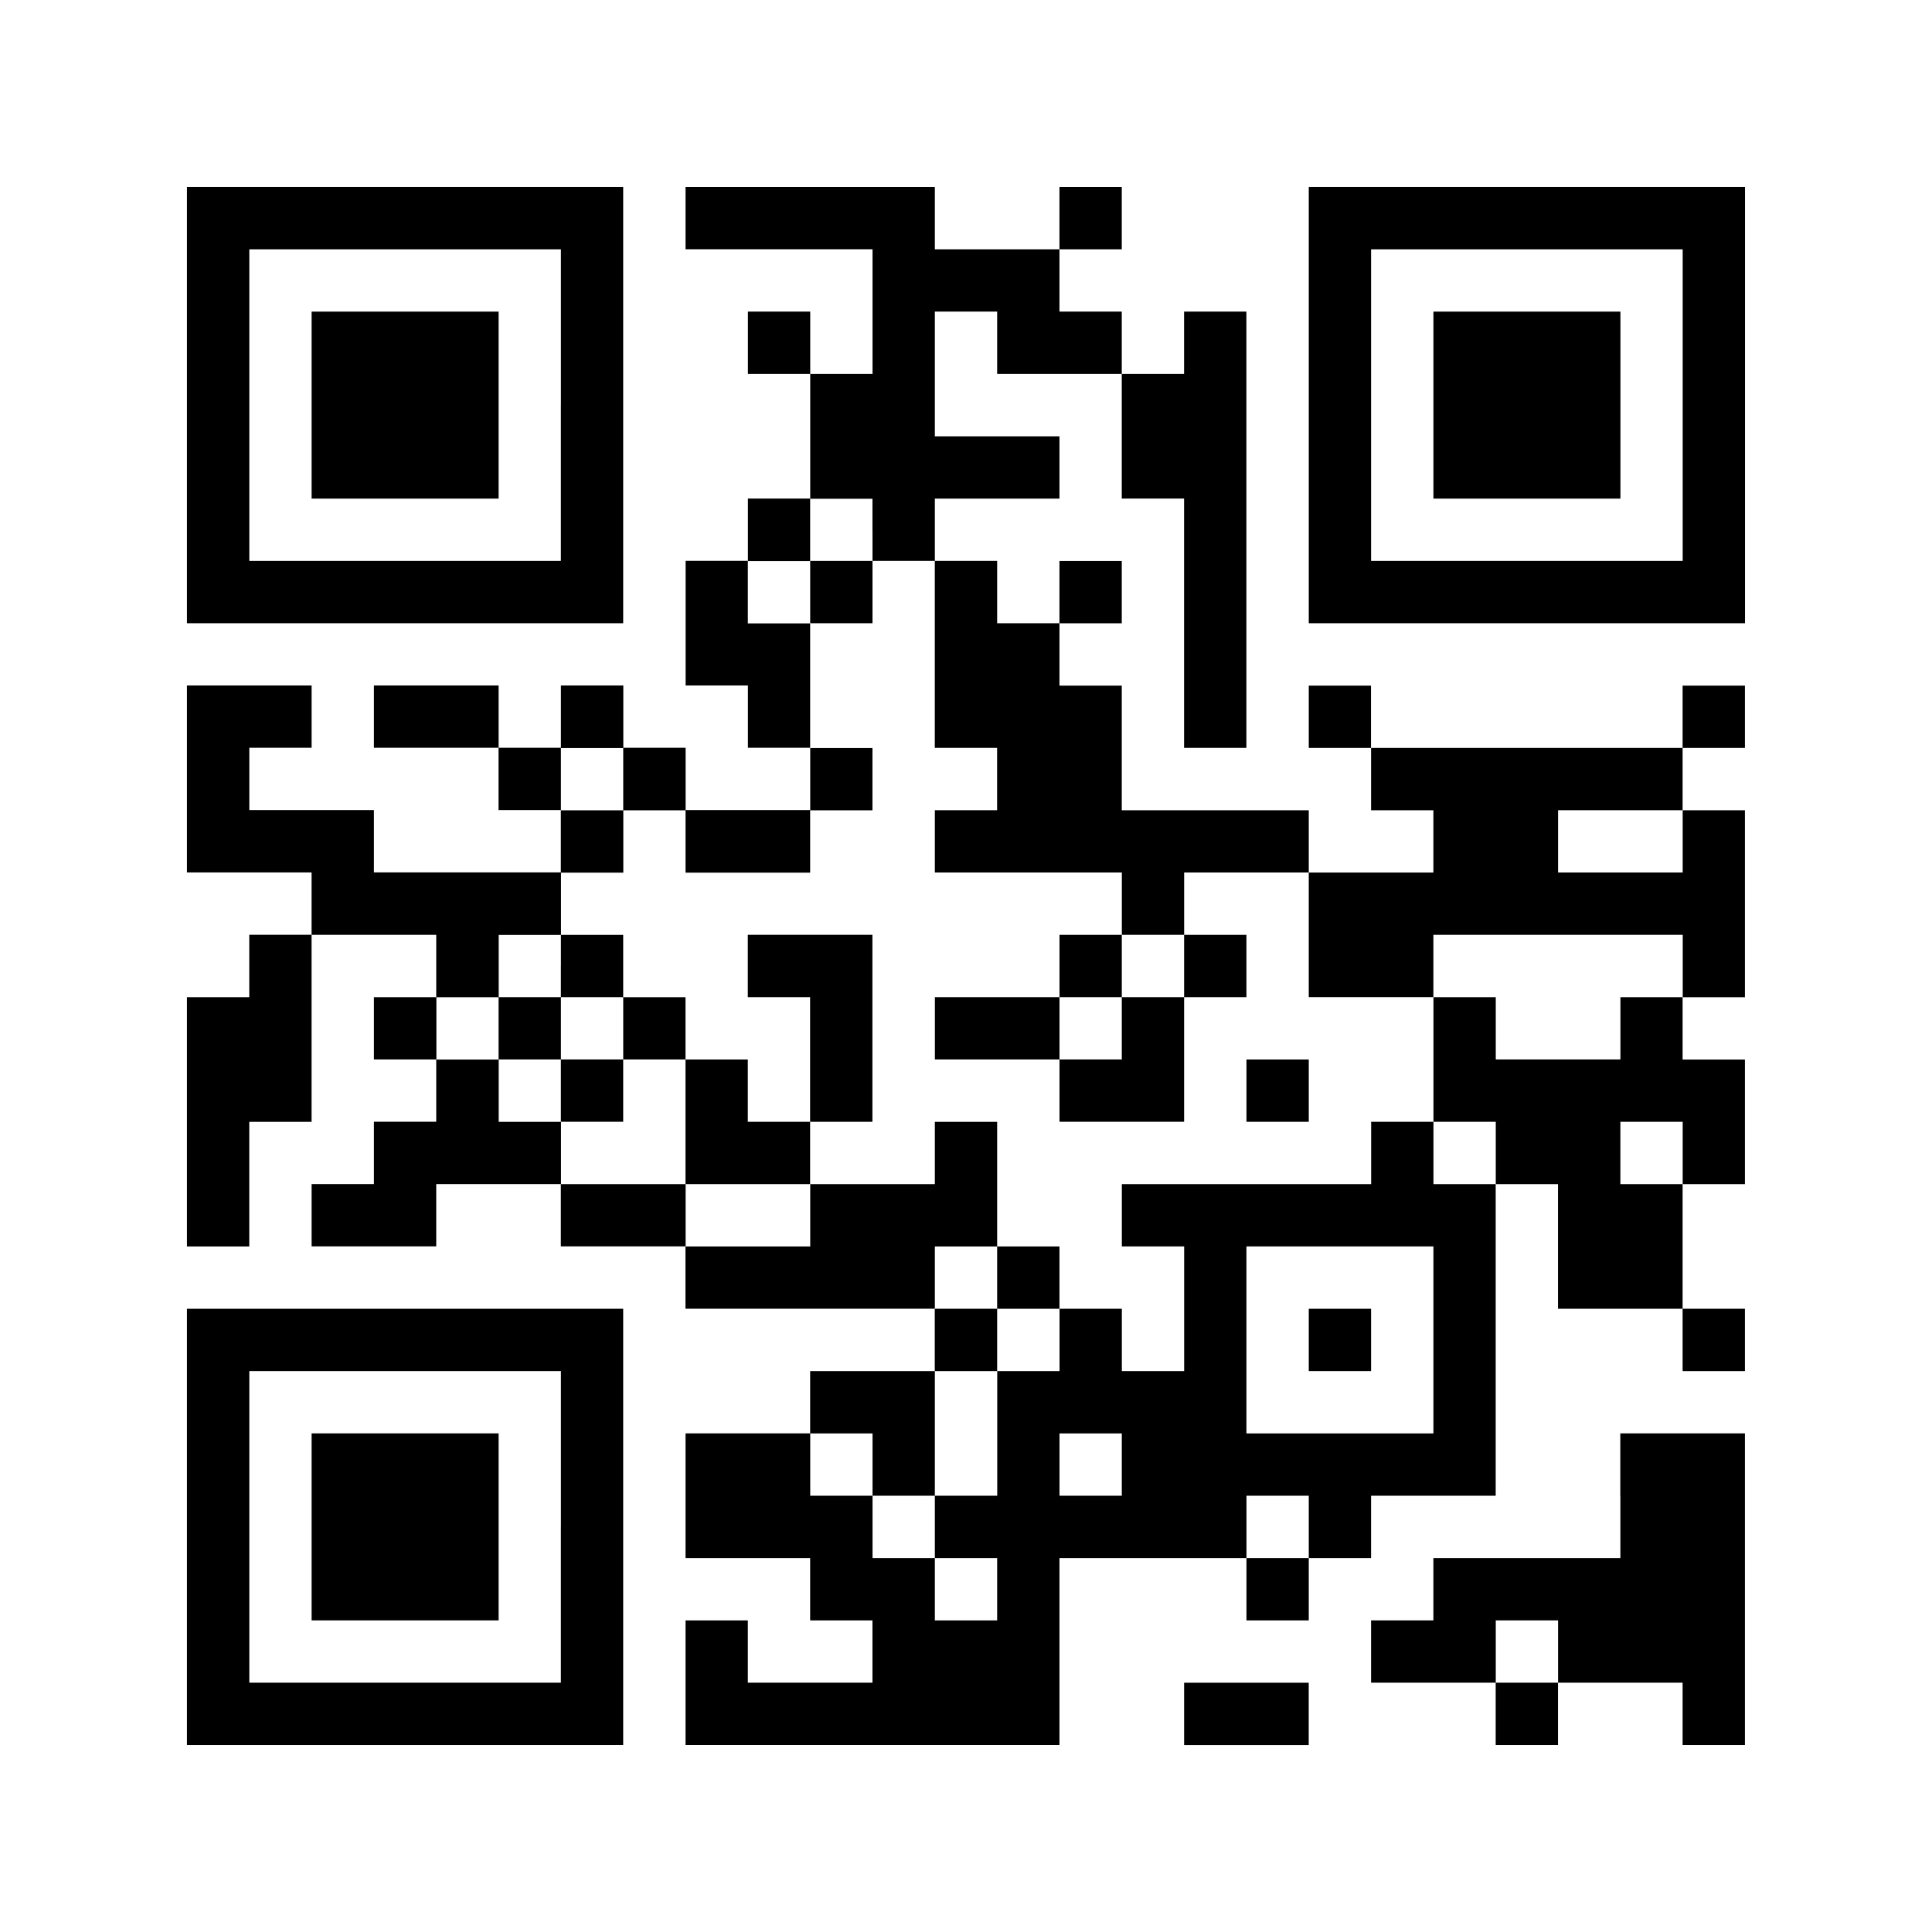 <?xml version="1.0" encoding="utf-8"?>
<!-- Generator: Adobe Illustrator 30.0.0, SVG Export Plug-In . SVG Version: 9.03 Build 0)  -->
<svg version="1.0" id="レイヤー_1" xmlns="http://www.w3.org/2000/svg" xmlns:xlink="http://www.w3.org/1999/xlink" x="0px"
	 y="0px" viewBox="0 0 240 240" style="enable-background:new 0 0 240 240;" xml:space="preserve">
<style type="text/css">
	.st0{fill:#FFFFFF;}
</style>
<g>
	<rect class="st0" width="240" height="240"/>
	<g transform="translate(0,186) scale(0.05,-0.05)">
		<path d="M464.5,2713.5v-541.9h541.9h541.9v541.9v541.9h-541.9H464.5V2713.5z M1393.5,2713.5v-387.1h-387.1H619.4v387.1v387.1
			h387.1h387.1V2713.5z"/>
		<path d="M774.2,2713.5v-232.3h232.3h232.3v232.3v232.3h-232.3H774.2V2713.5z"/>
		<path d="M1703.2,3178.1v-77.4h232.3h232.3v-154.8V2791h-77.4h-77.4v77.4v77.4h-77.4h-77.4v-77.4V2791h77.4h77.4v-154.8v-154.8
			h-77.4h-77.4v-77.4v-77.4h-77.4h-77.4v-154.8v-154.8h77.4h77.4v-77.4v-77.4h77.4h77.4v-77.4v-77.4h-154.8h-154.8v77.4v77.4h-77.4
			h-77.4v77.4v77.4H1471h-77.4v-77.4v-77.4h-77.4h-77.4v77.4v77.4h-154.8H929v-77.4v-77.4h154.8h154.8v-77.4v-77.4h77.4h77.4v-77.4
			v-77.4h-232.3H929v77.4v77.4H774.2H619.4v77.4v77.4h77.4h77.4v77.4v77.4H619.4H464.5v-232.3v-232.3h154.8h154.8v-77.4v-77.4h-77.4
			h-77.4V1320v-77.4h-77.4h-77.4V932.9V623.2h77.4h77.4v154.8v154.8h77.4h77.4v232.3v232.3H929h154.8V1320v-77.4h-77.4H929v-77.4
			v-77.4h77.4h77.4v-77.4v-77.4h-77.4H929v-77.4v-77.4h-77.4h-77.4v-77.4v-77.4H929h154.8v77.4v77.4h154.8h154.8v-77.4v-77.4h154.8
			h154.8v-77.4v-77.4h309.7h309.7V391v-77.4h-154.8h-154.8v-77.4v-77.4h-154.8h-154.8V3.9V-151h154.8h154.8v-77.4v-77.4h77.4h77.4
			v-77.4v-77.4h-154.8h-154.8v77.4v77.4h-77.4h-77.4v-154.8v-154.8h464.5h464.5v232.3V-151h232.3h232.3v-77.4v-77.4h77.4h77.4v77.4
			v77.4h77.4h77.4v77.4V3.9h154.8h154.8V391v387.1h77.4h77.4V623.2V468.4h154.8h154.8V391v-77.4h77.4h77.4V391v77.4h-77.4h-77.4
			v154.8v154.8h77.4h77.4v154.8v154.8h-77.4h-77.4v77.4v77.4h77.4h77.4v232.3v232.3h-77.4h-77.4v77.4v77.4h77.4h77.4v77.4v77.4
			h-77.4h-77.4v-77.4v-77.4h-387.1h-387.1v77.4v77.4H3329h-77.4v-77.4v-77.4h77.4h77.4v-77.4v-77.4h77.4h77.4v-77.4v-77.4h-154.8
			h-154.8v77.4v77.4h-232.3h-232.3v154.8v154.8h-77.4h-77.4v77.4v77.4h77.4h77.4v77.4v77.4h-77.4h-77.4V2249v-77.4h-77.4h-77.4v77.4
			v77.4H2400h-77.4v77.4v77.4h154.8h154.8v77.4v77.4h-154.8h-154.8V2791v154.8h77.4h77.4v-77.4V2791h154.8h154.8v-154.8v-154.8h77.4
			h77.4v-309.7v-309.7h77.4h77.4v541.9v541.9h-77.4h-77.4v-77.4V2791h-77.4h-77.4v77.4v77.4h-77.4h-77.4v77.4v77.4h77.4h77.4v77.4
			v77.4h-77.4h-77.4v-77.4v-77.4h-154.8h-154.8v77.4v77.4h-309.7h-309.7V3178.1z M2167.7,2403.9v-77.4h77.4h77.4v-232.3v-232.3h77.4
			h77.4v-77.4v-77.4H2400h-77.4v-77.4v-77.4h232.3h232.3v-77.4v-77.4h77.4h77.4v77.4v77.4h154.8h154.8v-154.8v-154.8h154.8h154.8
			v77.4v77.4H3871h309.7V1320v-77.4h-77.4h-77.4v-77.4v-77.4H3871h-154.8v77.4v77.4h-77.4h-77.4v-154.8V932.9h77.4h77.4v-77.4v-77.4
			h-77.4h-77.4v77.4v77.4h-77.4h-77.4v-77.4v-77.4h-309.7h-309.7v-77.4v-77.4h77.4h77.4V468.4V313.5h-77.4h-77.4V391v77.4h-77.4
			h-77.4V391v-77.4h-77.4h-77.4V158.7V3.9H2400h-77.4v-77.4V-151h77.4h77.4v-77.4v-77.4H2400h-77.4v77.4v77.4h-77.4h-77.4v77.4V3.9
			h-77.4h-77.4v77.4v77.4h77.4h77.4V81.3V3.9h77.4h77.4v154.8v154.8h77.4h77.4V391v77.4H2400h-77.4v77.4v77.4h77.4h77.4v154.8v154.8
			H2400h-77.4v-77.4v-77.4h-154.8h-154.8v-77.4v-77.4h-154.8h-154.8v77.4v77.4h-154.8h-154.8v77.4v77.4h-77.4h-77.4v77.4v77.4h-77.4
			h-77.4v77.4v77.4h77.4h77.4v77.4v77.4h77.4h77.4v77.4v77.4h77.4h77.4v77.4v77.4H1471h-77.4v77.4v77.4h77.4h77.4v-77.4v-77.4h77.4
			h77.4v-77.4v-77.4h154.8h154.8v77.4v77.4h77.4h77.4v77.4v77.4h-77.4h-77.4v154.8v154.8h-77.4h-77.4v77.4v77.4h77.4h77.4v77.4v77.4
			h77.4h77.4V2403.9z M4180.6,1629.7v-77.4h-154.8H3871v77.4v77.4h154.8h154.8V1629.7z M4180.6,855.5v-77.4h-77.4h-77.4v77.4v77.4
			h77.4h77.4V855.5z M3561.3,391V158.7H3329h-232.3V391v232.3H3329h232.3V391z M2787.1,81.3V3.9h-77.4h-77.4v77.4v77.4h77.4h77.4
			V81.3z M3251.6-73.5V-151h-77.4h-77.4v77.4V3.9h77.4h77.4V-73.5z"/>
		<path d="M2012.9,2249v-77.4h77.4h77.4v77.4v77.4h-77.4h-77.4V2249z"/>
		<path d="M1393.5,1320v-77.4h-77.4h-77.4v-77.4v-77.4h77.4h77.4v-77.4v-77.4h77.4h77.4v77.4v77.4h77.4h77.4V932.9V778.1h154.8
			h154.8v77.4v77.4h77.4h77.4v232.3v232.3h-154.8h-154.8V1320v-77.4h77.4h77.4v-154.8V932.9h-77.4h-77.4v77.4v77.4h-77.4h-77.4v77.4
			v77.4h-77.4h-77.4v77.4v77.4H1471h-77.4V1320z M1548.4,1165.2v-77.4H1471h-77.4v77.4v77.4h77.4h77.4V1165.2z"/>
		<path d="M2632.3,1320v-77.4h-154.8h-154.8v-77.4v-77.4h154.8h154.8v-77.4v-77.4h154.8h154.8v154.8v154.8h77.4h77.4v77.4v77.4
			h-77.4h-77.4V1320v-77.4h-77.4h-77.4v77.4v77.4h-77.4h-77.4V1320z M2787.1,1165.2v-77.4h-77.4h-77.4v77.4v77.4h77.4h77.4V1165.2z"
			/>
		<path d="M3096.8,1010.3v-77.4h77.4h77.4v77.4v77.4h-77.4h-77.4V1010.3z"/>
		<path d="M2477.4,545.8v-77.4h77.4h77.4v77.4v77.4h-77.4h-77.4V545.8z"/>
		<path d="M3251.6,391v-77.4h77.4h77.4V391v77.4H3329h-77.4V391z"/>
		<path d="M3251.6,2713.5v-541.9h541.9h541.9v541.9v541.9h-541.9h-541.9V2713.5z M4180.6,2713.5v-387.1h-387.1h-387.1v387.1v387.1
			h387.1h387.1V2713.5z"/>
		<path d="M3561.3,2713.5v-232.3h232.3h232.3v232.3v232.3h-232.3h-232.3V2713.5z"/>
		<path d="M464.5-73.5v-541.9h541.9h541.9v541.9v541.9h-541.9H464.5V-73.5z M1393.5-73.5v-387.1h-387.1H619.4v387.1v387.1h387.1
			h387.1V-73.5z"/>
		<path d="M774.2-73.5v-232.3h232.3h232.3v232.3v232.3h-232.3H774.2V-73.5z"/>
		<path d="M4025.8,3.9V-151h-232.3h-232.3v-77.4v-77.4h-77.4h-77.4v-77.4v-77.4h154.8h154.8v-77.4v-77.4h77.4h77.4v77.4v77.4h154.8
			h154.8v-77.4v-77.4h77.4h77.4v387.1v387.1h-154.8h-154.8V3.9z M3871-383.2v-77.4h-77.4h-77.4v77.4v77.4h77.4h77.4V-383.2z"/>
		<path d="M2941.9-538.1v-77.4h154.8h154.8v77.4v77.4h-154.8h-154.8V-538.1z"/>
	</g>
</g>
</svg>
